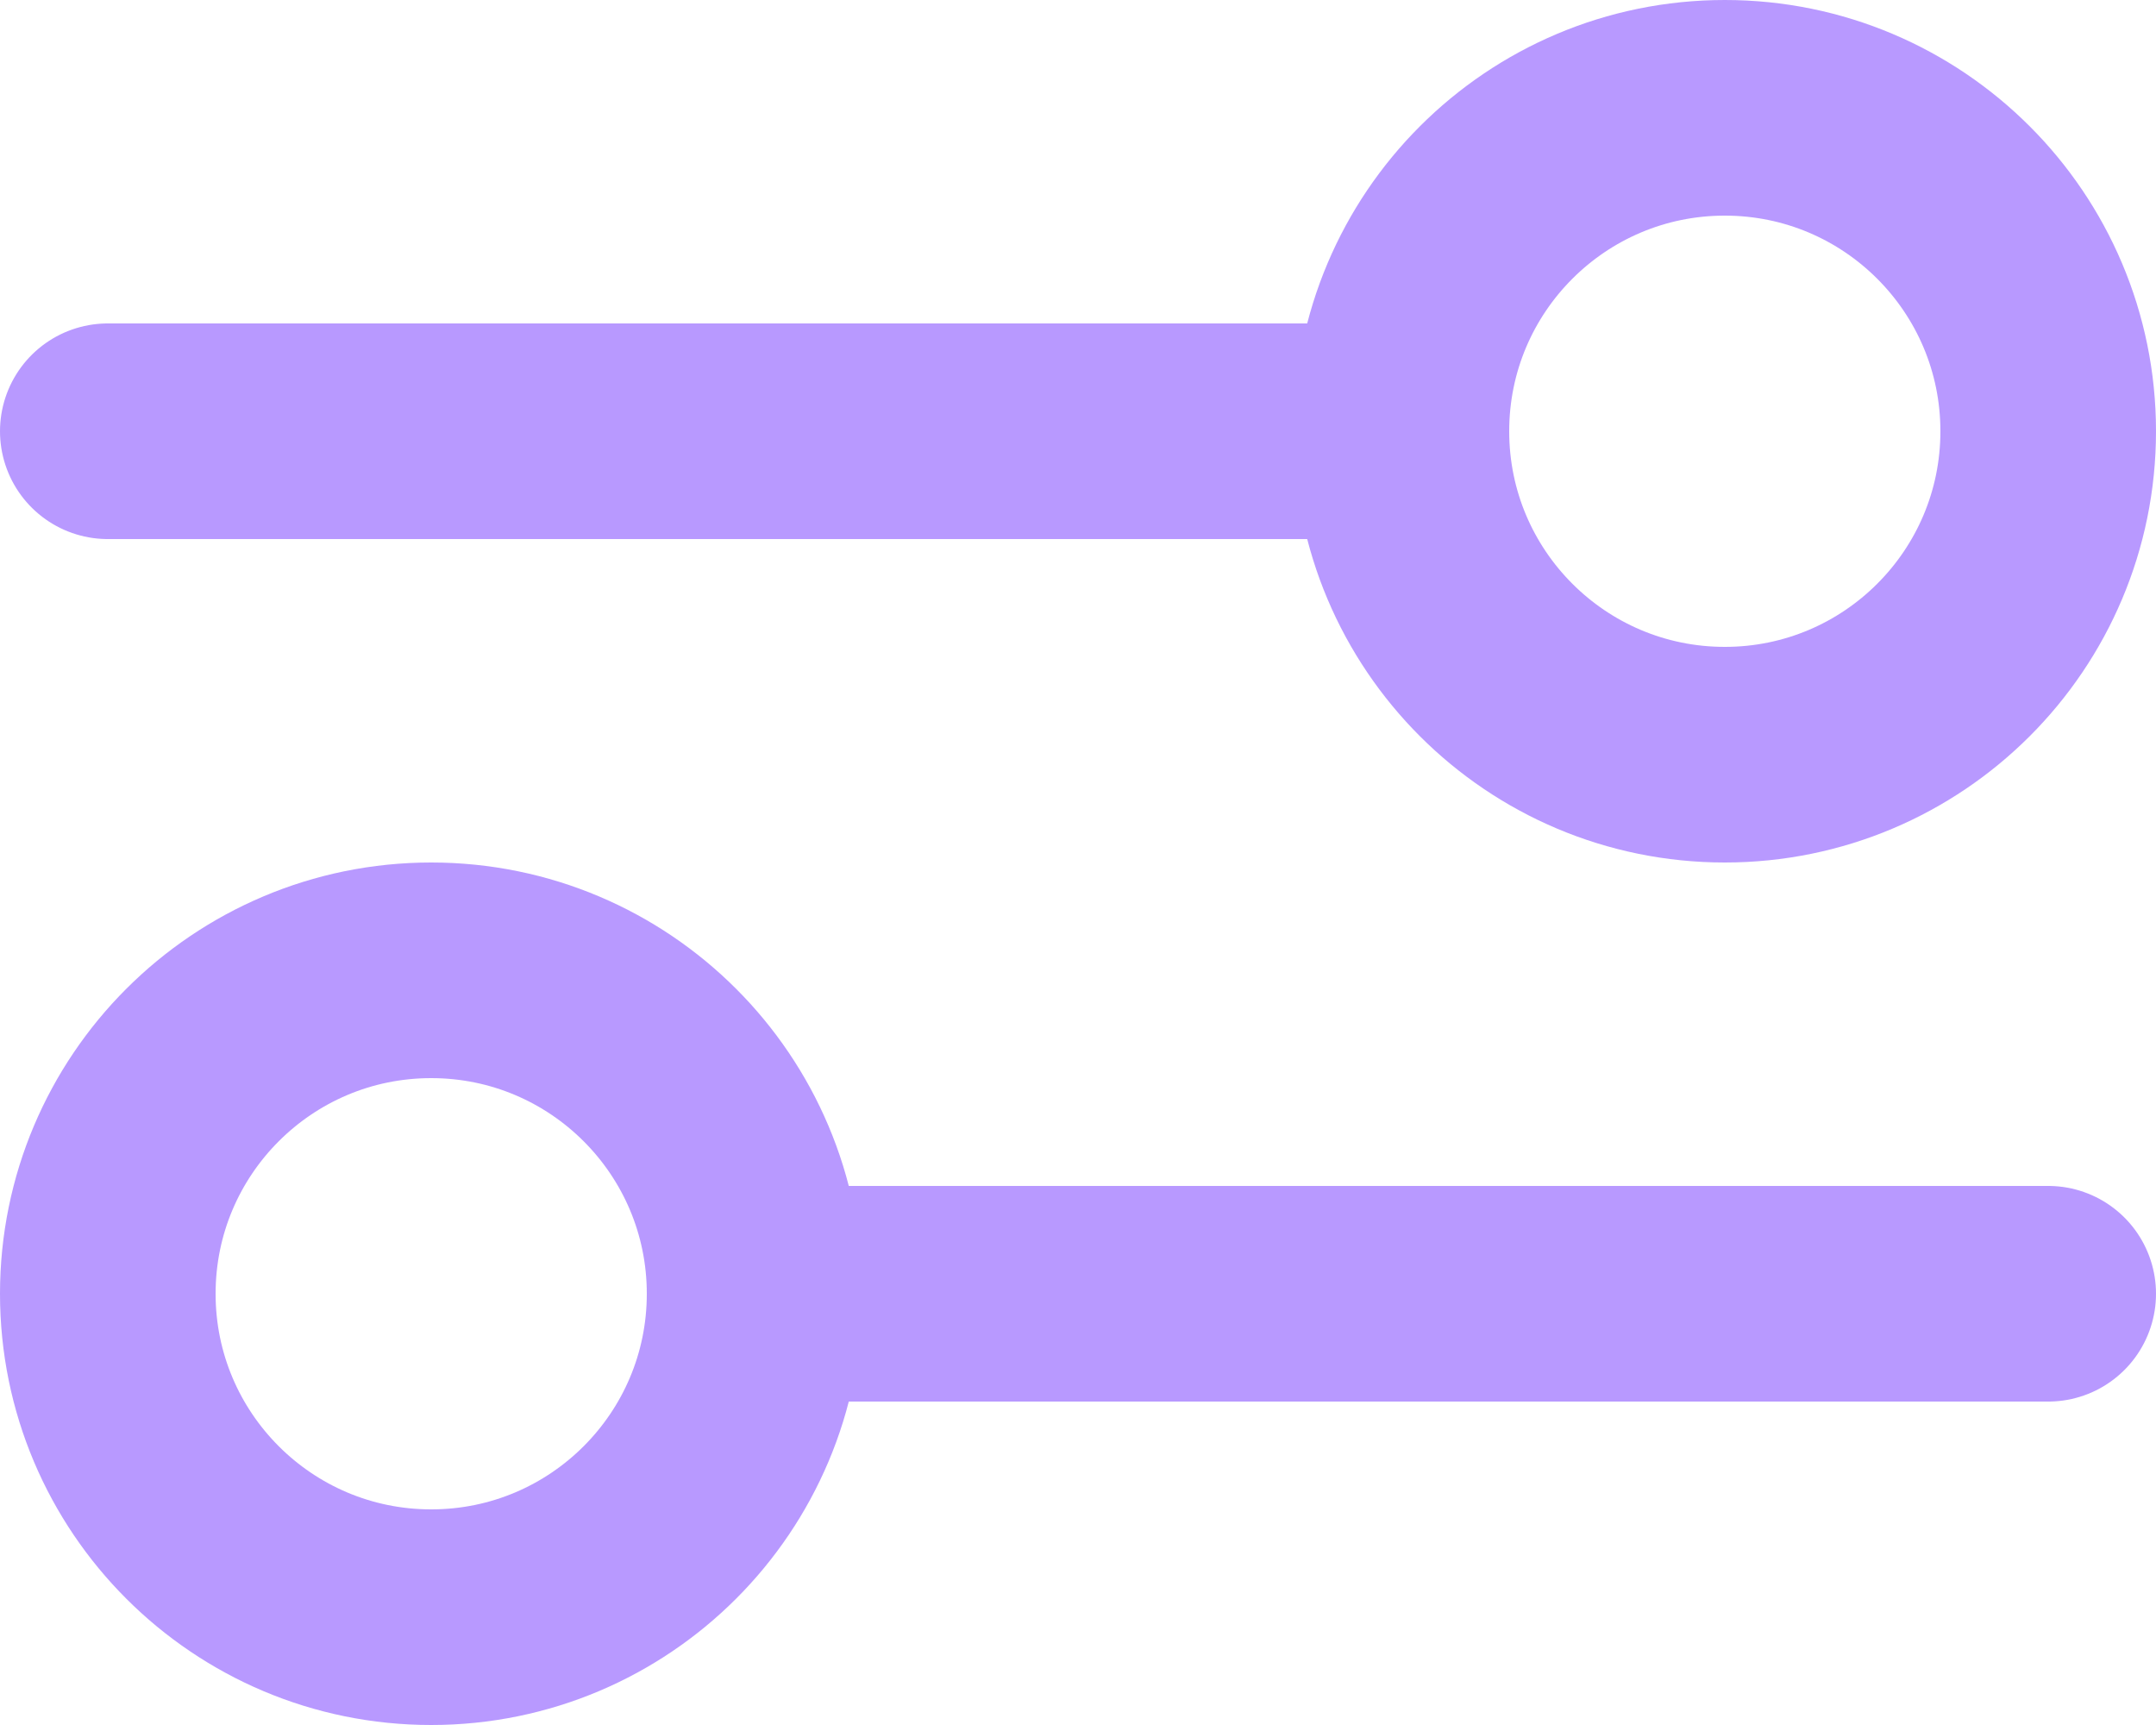 <?xml version="1.0" encoding="UTF-8"?>
<svg width="20px" height="16px" viewBox="0 0 20 16" version="1.1" xmlns="http://www.w3.org/2000/svg" xmlns:xlink="http://www.w3.org/1999/xlink">
    <g stroke="none" stroke-width="1" fill="none" fill-rule="evenodd" stroke-linecap="round" stroke-linejoin="round">
        <g class="adjbar-tray-icon" transform="translate(-876, -28)" stroke="#B899FF" stroke-width="2">
            <path d="M877,32 L889,32 M889,32 C889,33.657 890.343,35 892,35 C893.657,35 895,33.657 895,32 C895,30.343 893.657,29 892,29 C890.343,29 889,30.343 889,32 Z M883,40 L895,40 M883,40 C883,41.657 881.657,43 880,43 C878.343,43 877,41.657 877,40 C877,38.343 878.343,37 880,37 C881.657,37 883,38.343 883,40 Z"></path>
        </g>
    </g>
</svg>